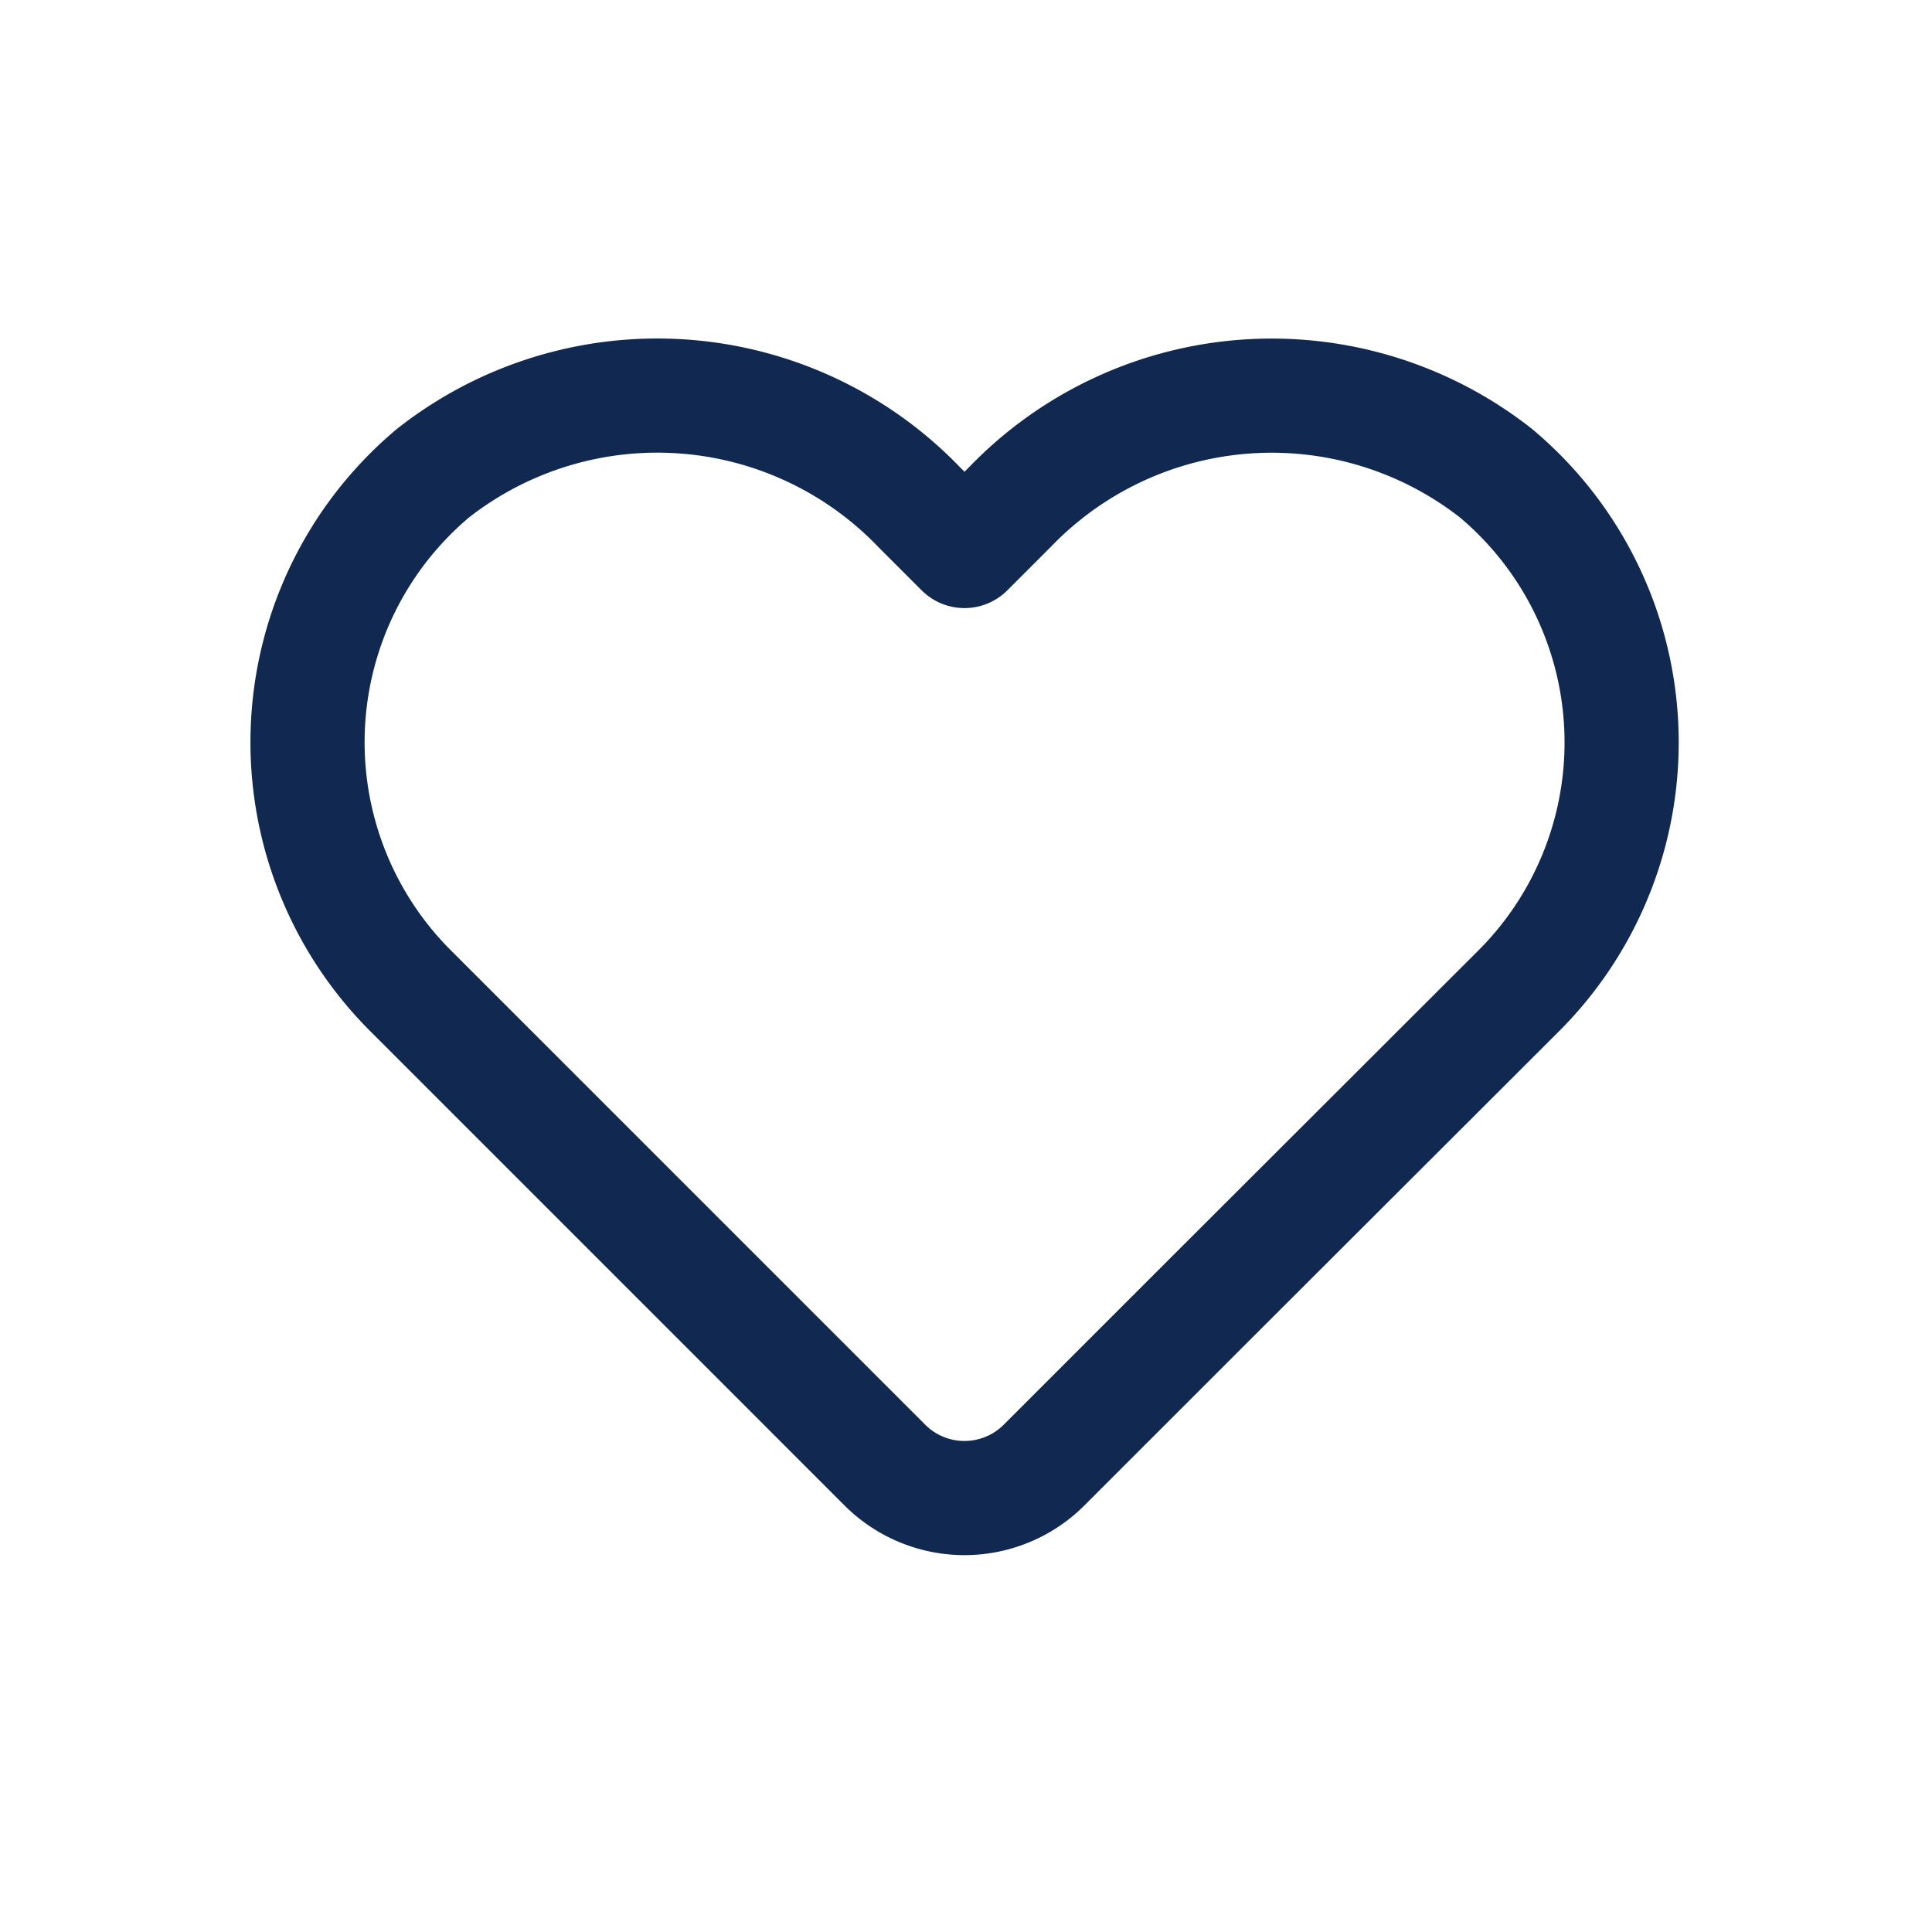 <svg xmlns="http://www.w3.org/2000/svg" width="22" height="22" viewBox="0 0 22 22">
  <g id="그룹_178" data-name="그룹 178" transform="translate(-926 -1138)">
    <path id="패스_206" data-name="패스 206" d="M14.032,1.386A4.136,4.136,0,0,0,8.5,1.774l-.488.488a.04.04,0,0,1-.058,0l-.488-.488a4.135,4.135,0,0,0-5.533-.388A4,4,0,0,0,1.67,7.277l.663.663,2.825,2.825,1.918,1.918a1.282,1.282,0,0,0,1.813,0l1.918-1.918h0L14.3,7.277A4,4,0,0,0,14.032,1.386Z" transform="translate(929 1142)" fill="none" stroke="#112950" stroke-linecap="round" stroke-linejoin="round" stroke-width="1.3"/>
    <rect id="사각형_216" data-name="사각형 216" width="22" height="22" transform="translate(926 1138)" fill="rgba(255,0,178,0)"/>
  </g>
</svg>
